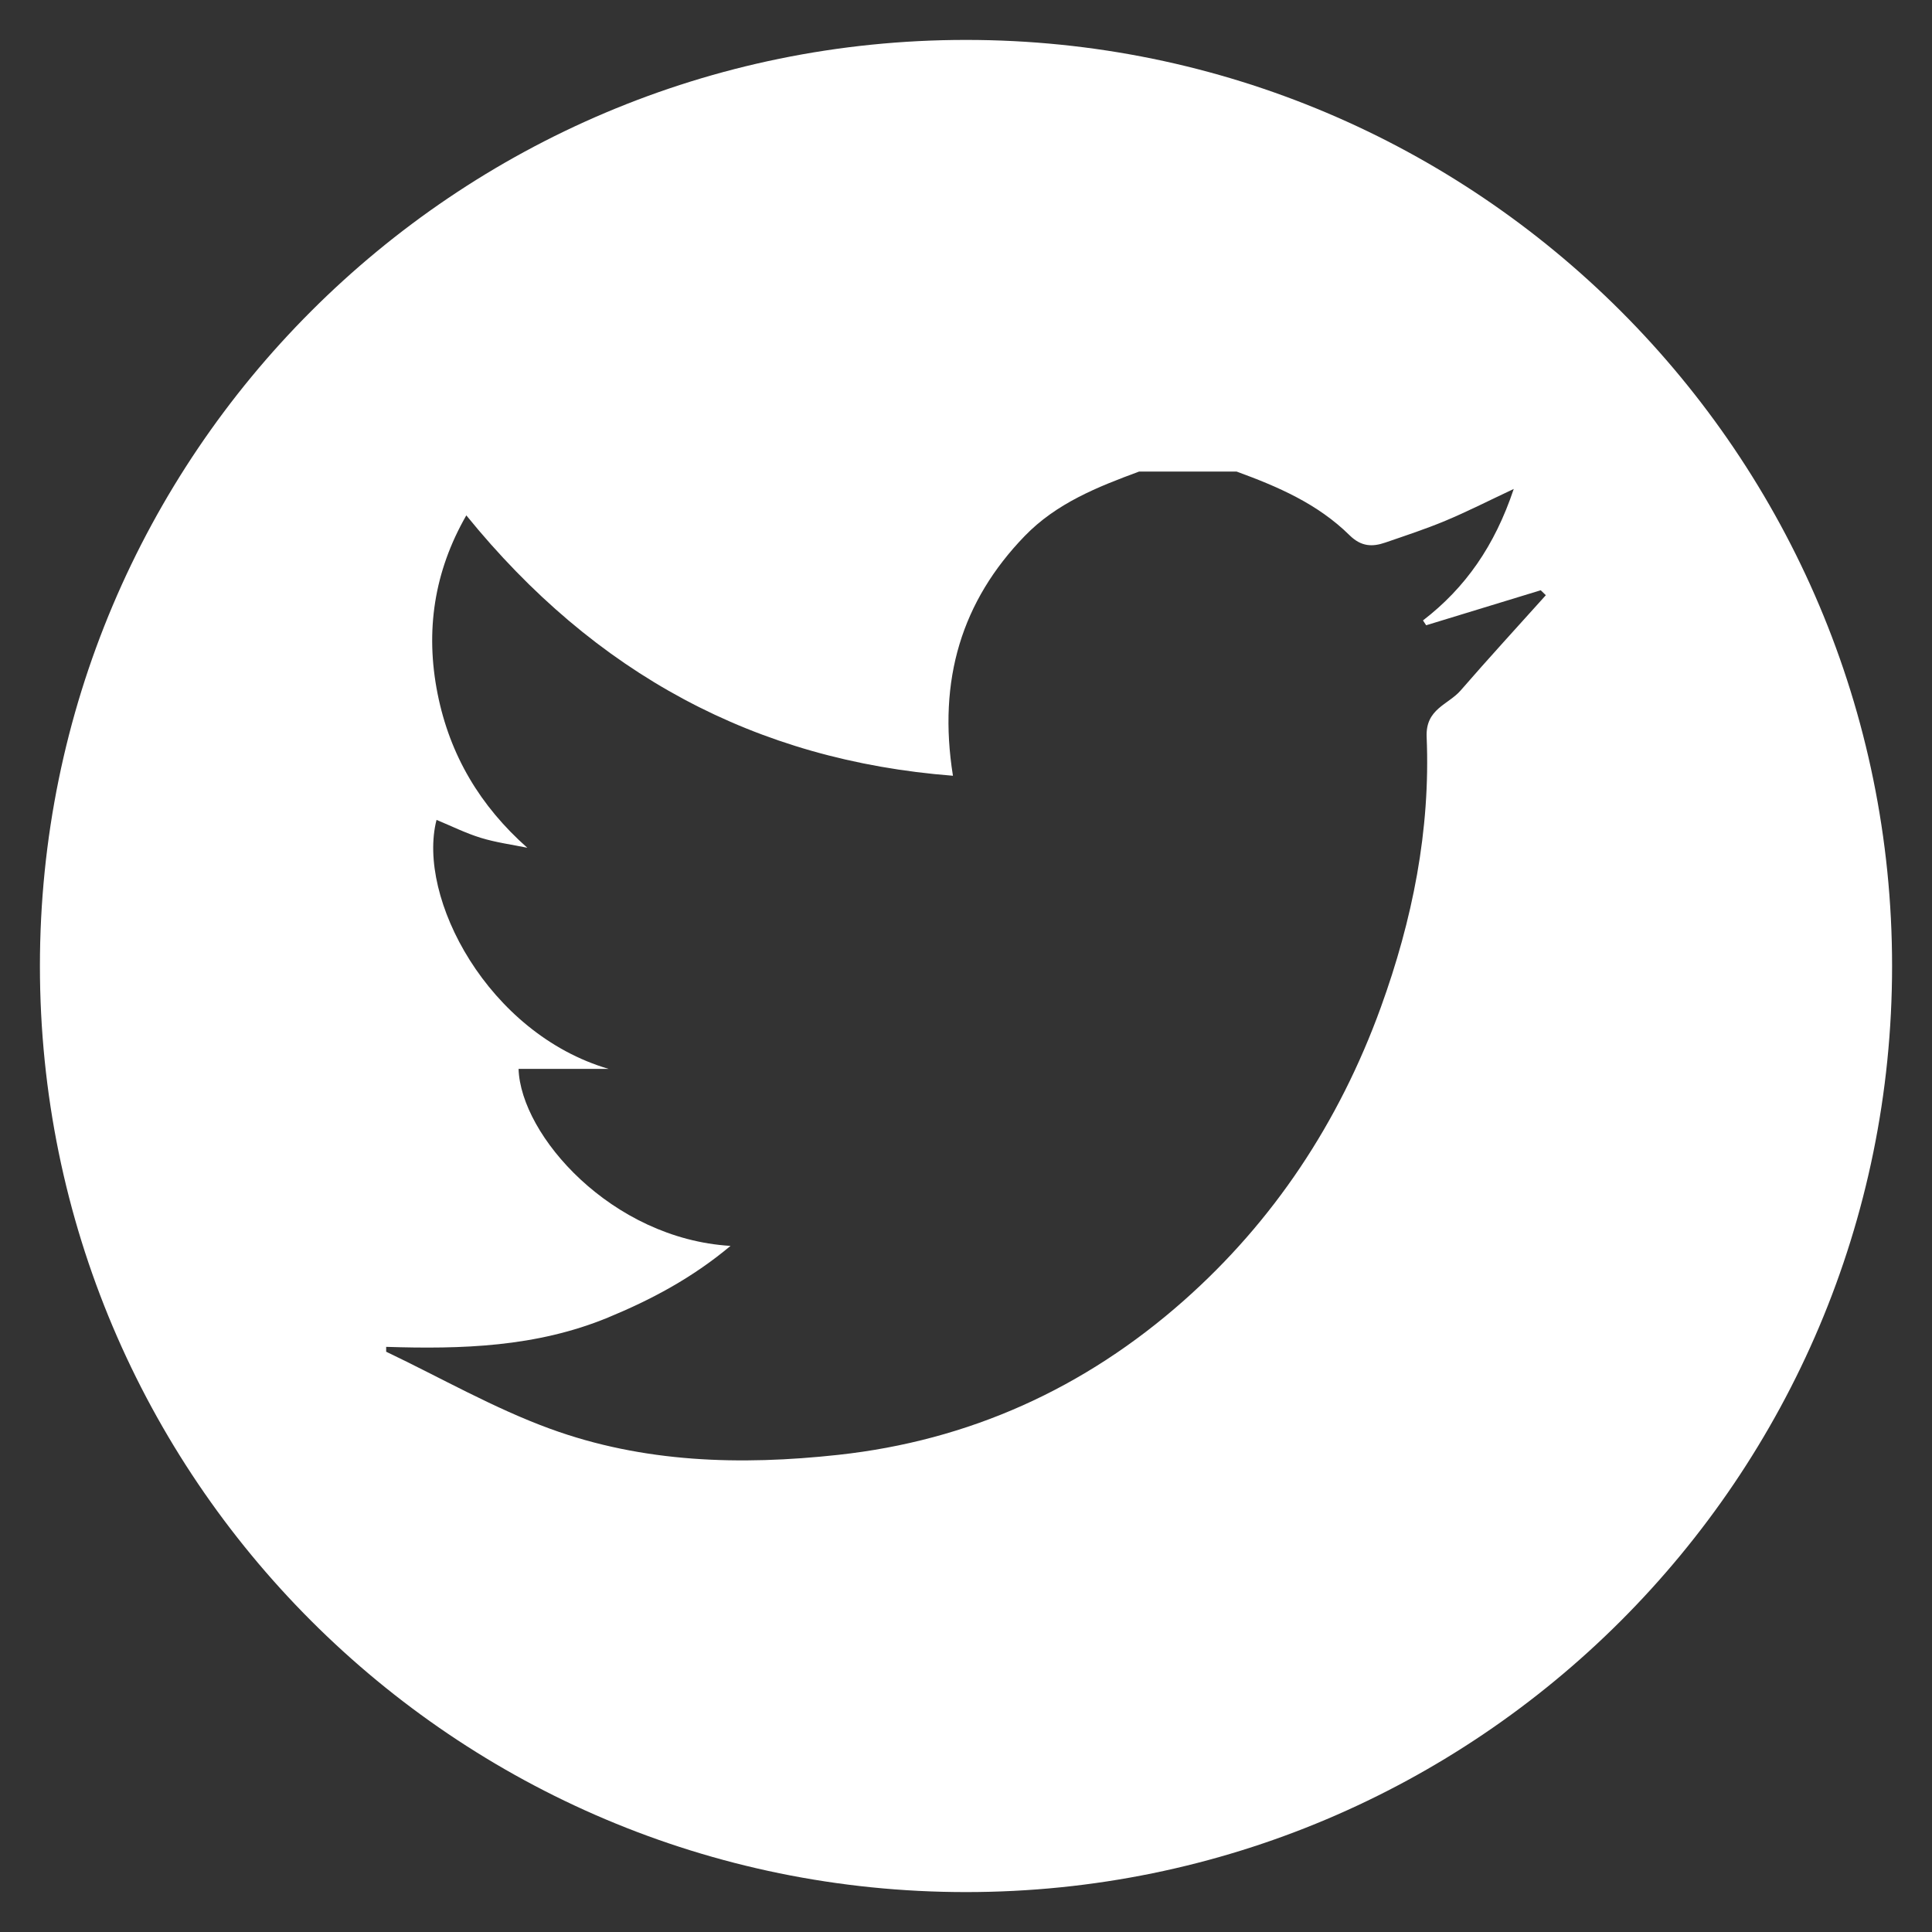 <?xml version="1.0" encoding="iso-8859-1"?>
<!-- Generator: Adobe Illustrator 17.0.0, SVG Export Plug-In . SVG Version: 6.00 Build 0)  -->
<!DOCTYPE svg PUBLIC "-//W3C//DTD SVG 1.1//EN" "http://www.w3.org/Graphics/SVG/1.1/DTD/svg11.dtd">
<svg version="1.1" id="Capa_1" xmlns="http://www.w3.org/2000/svg" xmlns:xlink="http://www.w3.org/1999/xlink" x="0px" y="0px"
	 width="48.4px" height="48.4px" viewBox="0 0 48.4 48.4" style="enable-background:new 0 0 48.4 48.4;" xml:space="preserve">
<rect x="0" y="0" width="48.4" height="48.4" fill="#333333" stroke="none"/>
<g>
	<path style="fill:#FFFFFF;" d="M38.726,14.911c-0.713,0.794-1.434,1.579-2.134,2.386c-0.311,0.359-0.882,0.458-0.852,1.164
		c0.098,2.343-0.357,4.592-1.149,6.777c-1.049,2.892-2.695,5.36-4.931,7.341c-2.494,2.209-5.39,3.512-8.663,3.868
		c-2.451,0.267-4.88,0.199-7.214-0.653c-1.412-0.515-2.742-1.279-4.109-1.931v-0.122c1.888,0.061,3.76,0.007,5.555-0.733
		c1.08-0.446,2.103-0.986,3.072-1.796c-2.984-0.18-5.258-2.772-5.31-4.434h2.257c-3.028-0.887-4.812-4.298-4.312-6.238
		c0.369,0.152,0.73,0.333,1.108,0.449c0.379,0.117,0.776,0.169,1.166,0.249c-1.179-1.044-1.94-2.313-2.248-3.86
		c-0.312-1.57-0.088-3.059,0.72-4.467c3.222,3.969,7.249,6.14,12.191,6.523c-0.385-2.409,0.224-4.377,1.794-6.002
		c0.8-0.828,1.832-1.235,2.868-1.618h2.445c1.025,0.374,2.028,0.804,2.831,1.597c0.29,0.285,0.568,0.293,0.891,0.182
		c0.505-0.174,1.013-0.34,1.506-0.546c0.535-0.223,1.055-0.488,1.714-0.798c-0.478,1.428-1.213,2.478-2.274,3.294
		c0.026,0.04,0.053,0.081,0.08,0.121c0.957-0.292,1.914-0.585,2.87-0.877C38.641,14.828,38.684,14.87,38.726,14.911 M47.4,24.2
		C47.4,11.387,37.013,1,24.2,1S1,11.387,1,24.2s10.387,23.2,23.2,23.2S47.4,37.013,47.4,24.2"/>
</g>
</svg>
